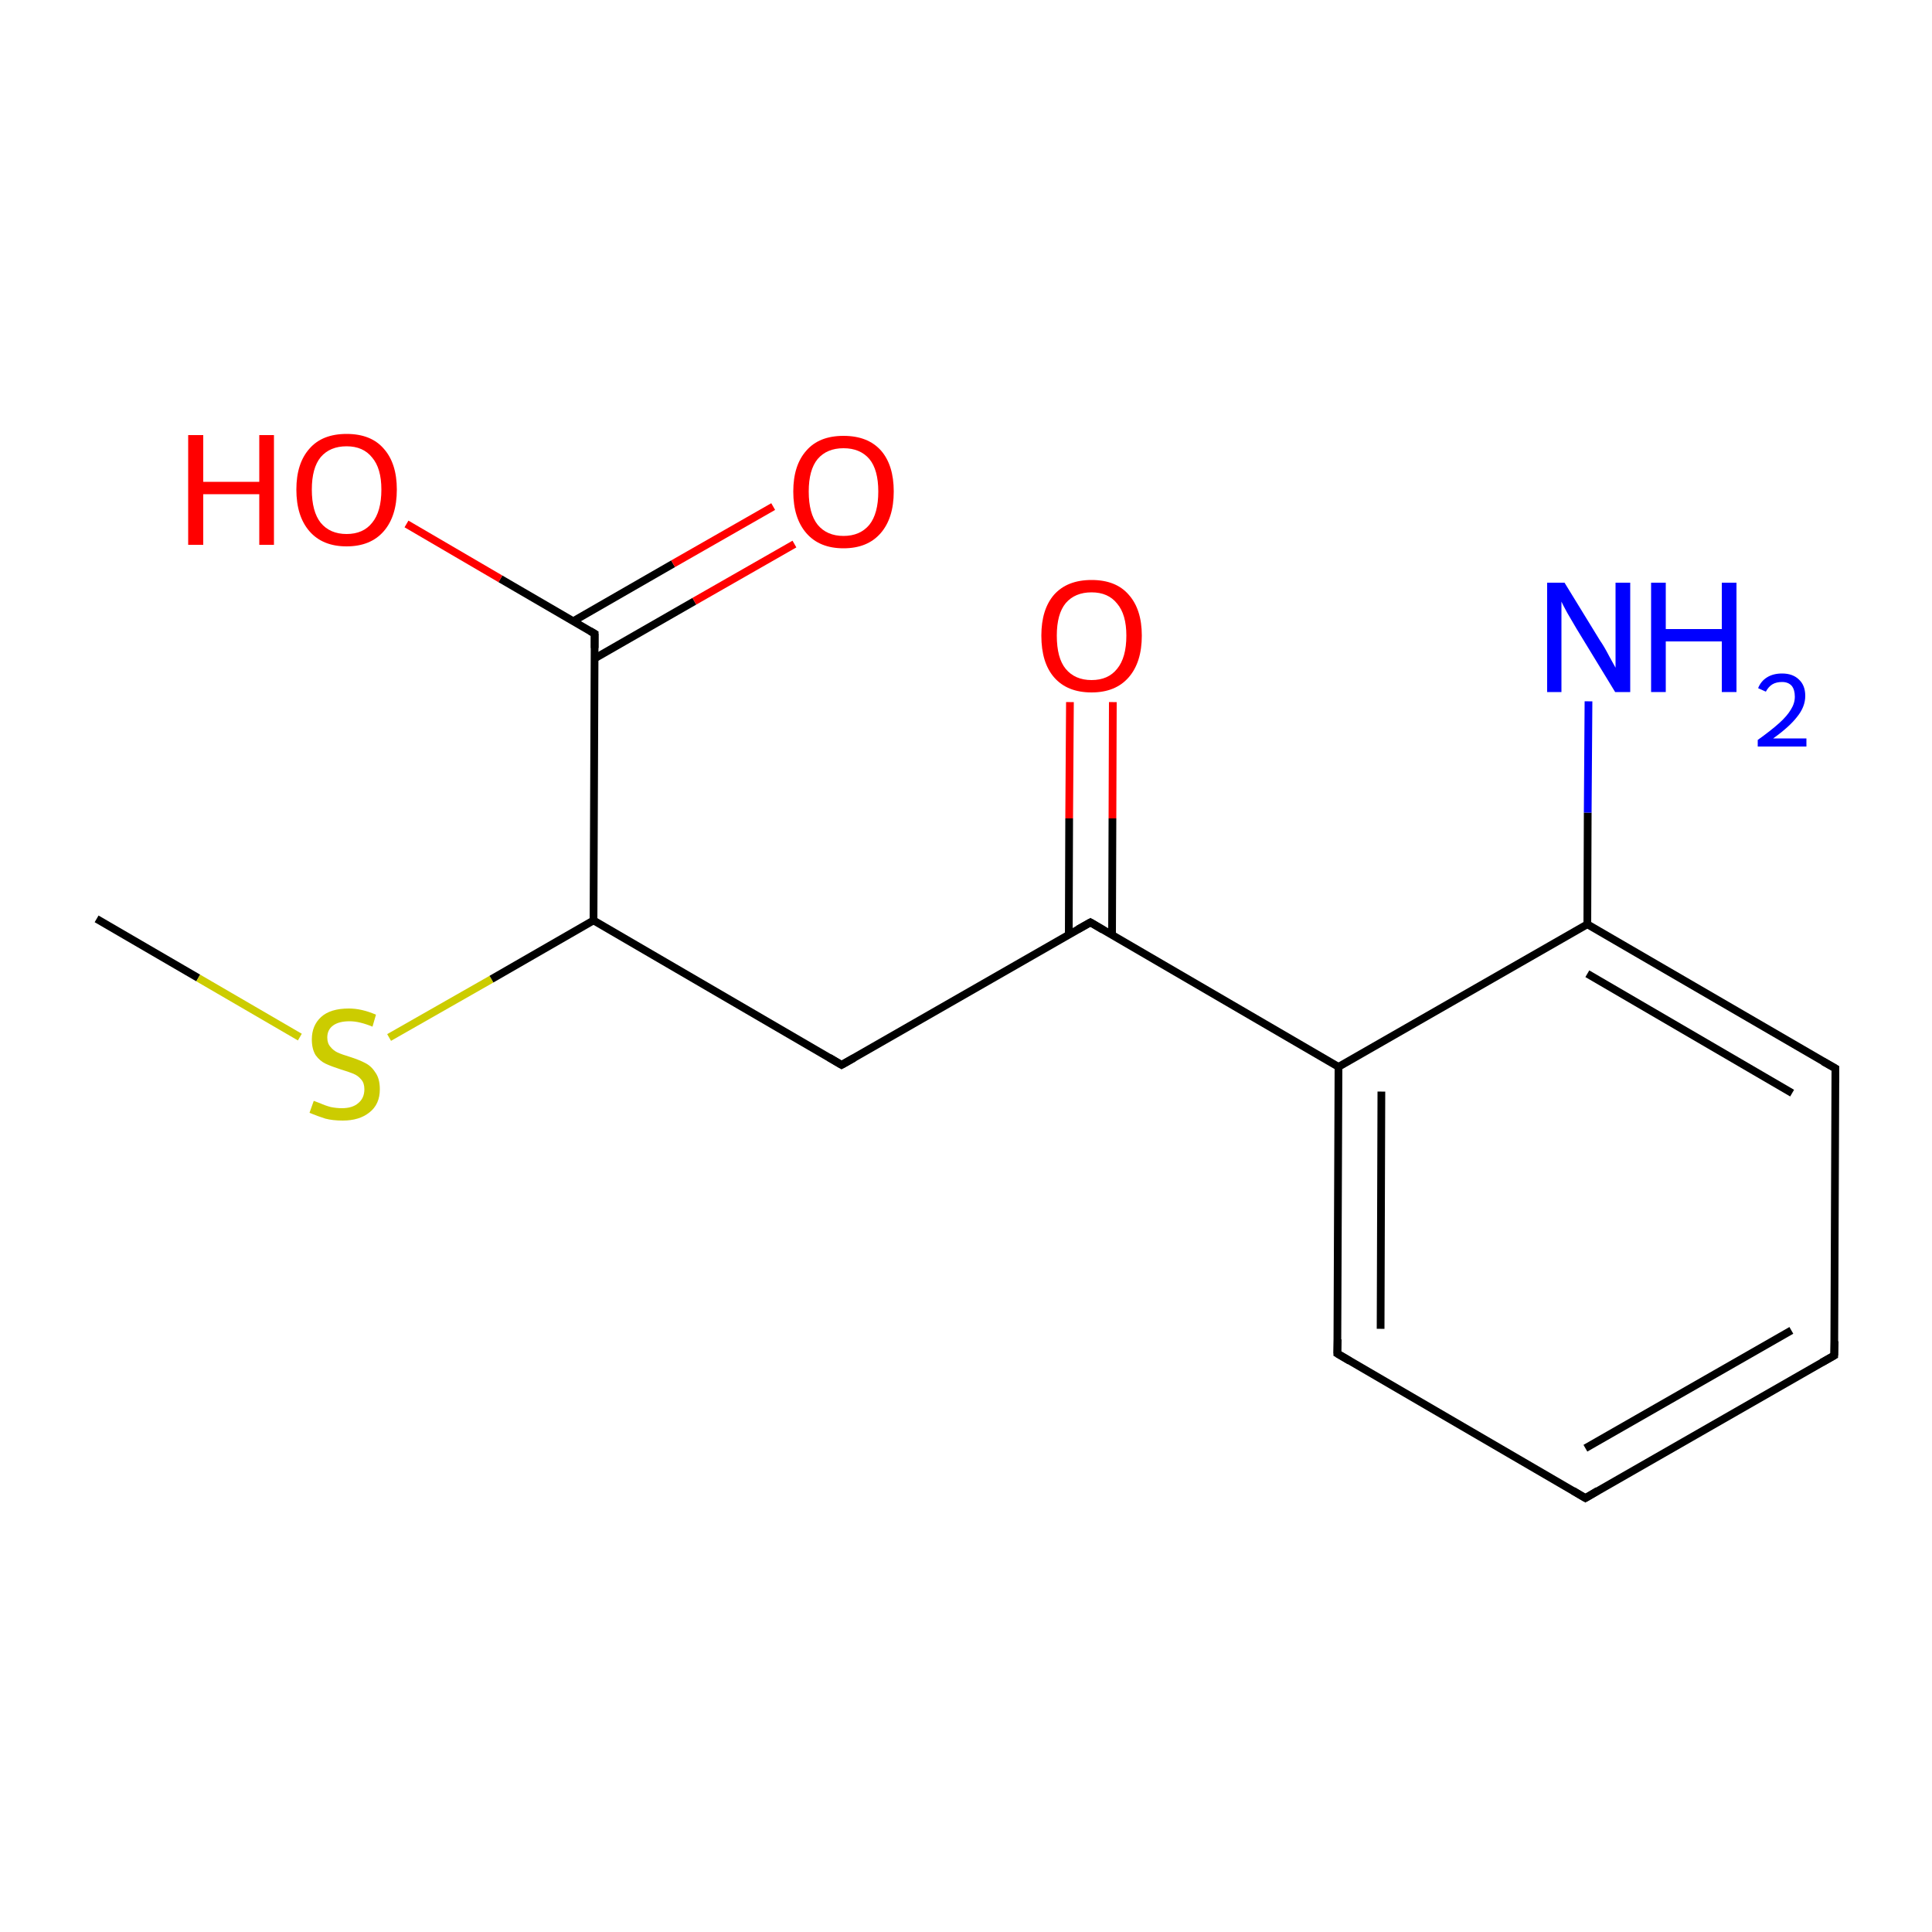 
<svg version='1.1' baseProfile='full'
              xmlns='http://www.w3.org/2000/svg'
                      xmlns:rdkit='http://www.rdkit.org/xml'
                      xmlns:xlink='http://www.w3.org/1999/xlink'
                  xml:space='preserve'
width='500px' height='500px' viewBox='0 0 500 500'>
<!-- END OF HEADER -->
<rect style='opacity:1.0;fill:#FFFFFF;stroke:none' width='500.0' height='500.0' x='0.0' y='0.0'> </rect>
<path class='bond-0 atom-0 atom-1' d='M 25.0,237.8 L 51.3,253.1' style='fill:none;fill-rule:evenodd;stroke:#000000;stroke-width:2.0px;stroke-linecap:butt;stroke-linejoin:miter;stroke-opacity:1' />
<path class='bond-0 atom-0 atom-1' d='M 51.3,253.1 L 77.6,268.4' style='fill:none;fill-rule:evenodd;stroke:#CCCC00;stroke-width:2.0px;stroke-linecap:butt;stroke-linejoin:miter;stroke-opacity:1' />
<path class='bond-1 atom-1 atom-2' d='M 100.7,268.5 L 127.2,253.4' style='fill:none;fill-rule:evenodd;stroke:#CCCC00;stroke-width:2.0px;stroke-linecap:butt;stroke-linejoin:miter;stroke-opacity:1' />
<path class='bond-1 atom-1 atom-2' d='M 127.2,253.4 L 153.6,238.2' style='fill:none;fill-rule:evenodd;stroke:#000000;stroke-width:2.0px;stroke-linecap:butt;stroke-linejoin:miter;stroke-opacity:1' />
<path class='bond-2 atom-2 atom-3' d='M 153.6,238.2 L 217.8,275.6' style='fill:none;fill-rule:evenodd;stroke:#000000;stroke-width:2.0px;stroke-linecap:butt;stroke-linejoin:miter;stroke-opacity:1' />
<path class='bond-3 atom-3 atom-4' d='M 217.8,275.6 L 282.2,238.7' style='fill:none;fill-rule:evenodd;stroke:#000000;stroke-width:2.0px;stroke-linecap:butt;stroke-linejoin:miter;stroke-opacity:1' />
<path class='bond-4 atom-4 atom-5' d='M 287.8,241.9 L 287.9,211.8' style='fill:none;fill-rule:evenodd;stroke:#000000;stroke-width:2.0px;stroke-linecap:butt;stroke-linejoin:miter;stroke-opacity:1' />
<path class='bond-4 atom-4 atom-5' d='M 287.9,211.8 L 288.0,181.7' style='fill:none;fill-rule:evenodd;stroke:#FF0000;stroke-width:2.0px;stroke-linecap:butt;stroke-linejoin:miter;stroke-opacity:1' />
<path class='bond-4 atom-4 atom-5' d='M 276.6,241.9 L 276.7,211.8' style='fill:none;fill-rule:evenodd;stroke:#000000;stroke-width:2.0px;stroke-linecap:butt;stroke-linejoin:miter;stroke-opacity:1' />
<path class='bond-4 atom-4 atom-5' d='M 276.7,211.8 L 276.9,181.7' style='fill:none;fill-rule:evenodd;stroke:#FF0000;stroke-width:2.0px;stroke-linecap:butt;stroke-linejoin:miter;stroke-opacity:1' />
<path class='bond-5 atom-4 atom-6' d='M 282.2,238.7 L 346.4,276.1' style='fill:none;fill-rule:evenodd;stroke:#000000;stroke-width:2.0px;stroke-linecap:butt;stroke-linejoin:miter;stroke-opacity:1' />
<path class='bond-6 atom-6 atom-7' d='M 346.4,276.1 L 346.1,350.3' style='fill:none;fill-rule:evenodd;stroke:#000000;stroke-width:2.0px;stroke-linecap:butt;stroke-linejoin:miter;stroke-opacity:1' />
<path class='bond-6 atom-6 atom-7' d='M 357.5,282.5 L 357.3,343.9' style='fill:none;fill-rule:evenodd;stroke:#000000;stroke-width:2.0px;stroke-linecap:butt;stroke-linejoin:miter;stroke-opacity:1' />
<path class='bond-7 atom-7 atom-8' d='M 346.1,350.3 L 410.3,387.7' style='fill:none;fill-rule:evenodd;stroke:#000000;stroke-width:2.0px;stroke-linecap:butt;stroke-linejoin:miter;stroke-opacity:1' />
<path class='bond-8 atom-8 atom-9' d='M 410.3,387.7 L 474.7,350.8' style='fill:none;fill-rule:evenodd;stroke:#000000;stroke-width:2.0px;stroke-linecap:butt;stroke-linejoin:miter;stroke-opacity:1' />
<path class='bond-8 atom-8 atom-9' d='M 410.3,374.8 L 463.6,344.3' style='fill:none;fill-rule:evenodd;stroke:#000000;stroke-width:2.0px;stroke-linecap:butt;stroke-linejoin:miter;stroke-opacity:1' />
<path class='bond-9 atom-9 atom-10' d='M 474.7,350.8 L 475.0,276.5' style='fill:none;fill-rule:evenodd;stroke:#000000;stroke-width:2.0px;stroke-linecap:butt;stroke-linejoin:miter;stroke-opacity:1' />
<path class='bond-10 atom-10 atom-11' d='M 475.0,276.5 L 410.8,239.2' style='fill:none;fill-rule:evenodd;stroke:#000000;stroke-width:2.0px;stroke-linecap:butt;stroke-linejoin:miter;stroke-opacity:1' />
<path class='bond-10 atom-10 atom-11' d='M 463.8,282.9 L 410.8,252.0' style='fill:none;fill-rule:evenodd;stroke:#000000;stroke-width:2.0px;stroke-linecap:butt;stroke-linejoin:miter;stroke-opacity:1' />
<path class='bond-11 atom-11 atom-12' d='M 410.8,239.2 L 410.9,210.3' style='fill:none;fill-rule:evenodd;stroke:#000000;stroke-width:2.0px;stroke-linecap:butt;stroke-linejoin:miter;stroke-opacity:1' />
<path class='bond-11 atom-11 atom-12' d='M 410.9,210.3 L 411.1,181.5' style='fill:none;fill-rule:evenodd;stroke:#0000FF;stroke-width:2.0px;stroke-linecap:butt;stroke-linejoin:miter;stroke-opacity:1' />
<path class='bond-12 atom-2 atom-13' d='M 153.6,238.2 L 153.9,164.0' style='fill:none;fill-rule:evenodd;stroke:#000000;stroke-width:2.0px;stroke-linecap:butt;stroke-linejoin:miter;stroke-opacity:1' />
<path class='bond-13 atom-13 atom-14' d='M 153.9,170.4 L 179.7,155.6' style='fill:none;fill-rule:evenodd;stroke:#000000;stroke-width:2.0px;stroke-linecap:butt;stroke-linejoin:miter;stroke-opacity:1' />
<path class='bond-13 atom-13 atom-14' d='M 179.7,155.6 L 205.6,140.8' style='fill:none;fill-rule:evenodd;stroke:#FF0000;stroke-width:2.0px;stroke-linecap:butt;stroke-linejoin:miter;stroke-opacity:1' />
<path class='bond-13 atom-13 atom-14' d='M 148.3,160.8 L 174.2,145.9' style='fill:none;fill-rule:evenodd;stroke:#000000;stroke-width:2.0px;stroke-linecap:butt;stroke-linejoin:miter;stroke-opacity:1' />
<path class='bond-13 atom-13 atom-14' d='M 174.2,145.9 L 200.1,131.1' style='fill:none;fill-rule:evenodd;stroke:#FF0000;stroke-width:2.0px;stroke-linecap:butt;stroke-linejoin:miter;stroke-opacity:1' />
<path class='bond-14 atom-13 atom-15' d='M 153.9,164.0 L 129.5,149.8' style='fill:none;fill-rule:evenodd;stroke:#000000;stroke-width:2.0px;stroke-linecap:butt;stroke-linejoin:miter;stroke-opacity:1' />
<path class='bond-14 atom-13 atom-15' d='M 129.5,149.8 L 105.2,135.6' style='fill:none;fill-rule:evenodd;stroke:#FF0000;stroke-width:2.0px;stroke-linecap:butt;stroke-linejoin:miter;stroke-opacity:1' />
<path class='bond-15 atom-11 atom-6' d='M 410.8,239.2 L 346.4,276.1' style='fill:none;fill-rule:evenodd;stroke:#000000;stroke-width:2.0px;stroke-linecap:butt;stroke-linejoin:miter;stroke-opacity:1' />
<path d='M 214.6,273.7 L 217.8,275.6 L 221.0,273.8' style='fill:none;stroke:#000000;stroke-width:2.0px;stroke-linecap:butt;stroke-linejoin:miter;stroke-opacity:1;' />
<path d='M 279.0,240.5 L 282.2,238.7 L 285.4,240.6' style='fill:none;stroke:#000000;stroke-width:2.0px;stroke-linecap:butt;stroke-linejoin:miter;stroke-opacity:1;' />
<path d='M 346.2,346.6 L 346.1,350.3 L 349.3,352.2' style='fill:none;stroke:#000000;stroke-width:2.0px;stroke-linecap:butt;stroke-linejoin:miter;stroke-opacity:1;' />
<path d='M 407.1,385.8 L 410.3,387.7 L 413.5,385.8' style='fill:none;stroke:#000000;stroke-width:2.0px;stroke-linecap:butt;stroke-linejoin:miter;stroke-opacity:1;' />
<path d='M 471.5,352.6 L 474.7,350.8 L 474.8,347.1' style='fill:none;stroke:#000000;stroke-width:2.0px;stroke-linecap:butt;stroke-linejoin:miter;stroke-opacity:1;' />
<path d='M 475.0,280.2 L 475.0,276.5 L 471.8,274.7' style='fill:none;stroke:#000000;stroke-width:2.0px;stroke-linecap:butt;stroke-linejoin:miter;stroke-opacity:1;' />
<path d='M 153.9,167.7 L 153.9,164.0 L 152.7,163.3' style='fill:none;stroke:#000000;stroke-width:2.0px;stroke-linecap:butt;stroke-linejoin:miter;stroke-opacity:1;' />
<path class='atom-1' d='M 81.2 284.9
Q 81.5 285.0, 82.8 285.5
Q 84.1 286.1, 85.6 286.5
Q 87.1 286.8, 88.5 286.8
Q 91.2 286.8, 92.7 285.5
Q 94.3 284.2, 94.3 281.9
Q 94.3 280.3, 93.5 279.4
Q 92.7 278.4, 91.5 277.9
Q 90.3 277.4, 88.3 276.8
Q 85.8 276.0, 84.3 275.3
Q 82.8 274.6, 81.7 273.1
Q 80.7 271.5, 80.7 269.0
Q 80.7 265.4, 83.1 263.2
Q 85.5 261.0, 90.3 261.0
Q 93.6 261.0, 97.3 262.6
L 96.4 265.7
Q 93.0 264.3, 90.5 264.3
Q 87.7 264.3, 86.2 265.4
Q 84.7 266.5, 84.7 268.5
Q 84.7 270.0, 85.5 270.9
Q 86.3 271.9, 87.4 272.4
Q 88.5 272.9, 90.5 273.5
Q 93.0 274.3, 94.5 275.1
Q 96.1 275.9, 97.1 277.5
Q 98.3 279.1, 98.3 281.9
Q 98.3 285.8, 95.6 287.9
Q 93.0 290.0, 88.7 290.0
Q 86.1 290.0, 84.2 289.5
Q 82.3 288.9, 80.1 288.0
L 81.2 284.9
' fill='#CCCC00'/>
<path class='atom-5' d='M 269.5 164.5
Q 269.5 157.7, 272.8 153.9
Q 276.2 150.1, 282.5 150.1
Q 288.8 150.1, 292.1 153.9
Q 295.5 157.7, 295.5 164.5
Q 295.5 171.4, 292.1 175.3
Q 288.7 179.2, 282.5 179.2
Q 276.2 179.2, 272.8 175.3
Q 269.5 171.5, 269.5 164.5
M 282.5 176.0
Q 286.8 176.0, 289.1 173.1
Q 291.5 170.2, 291.5 164.5
Q 291.5 159.0, 289.1 156.2
Q 286.8 153.3, 282.5 153.3
Q 278.2 153.3, 275.8 156.1
Q 273.5 158.9, 273.5 164.5
Q 273.5 170.3, 275.8 173.1
Q 278.2 176.0, 282.5 176.0
' fill='#FF0000'/>
<path class='atom-12' d='M 404.9 150.8
L 414.1 165.8
Q 415.1 167.2, 416.5 169.9
Q 418.0 172.6, 418.1 172.8
L 418.1 150.8
L 421.9 150.8
L 421.9 179.1
L 418.0 179.1
L 408.0 162.7
Q 406.9 160.8, 405.6 158.6
Q 404.4 156.4, 404.1 155.7
L 404.1 179.1
L 400.4 179.1
L 400.4 150.8
L 404.9 150.8
' fill='#0000FF'/>
<path class='atom-12' d='M 427.3 150.8
L 431.1 150.8
L 431.1 162.8
L 445.6 162.8
L 445.6 150.8
L 449.4 150.8
L 449.4 179.1
L 445.6 179.1
L 445.6 166.0
L 431.1 166.0
L 431.1 179.1
L 427.3 179.1
L 427.3 150.8
' fill='#0000FF'/>
<path class='atom-12' d='M 455.0 178.1
Q 455.7 176.3, 457.3 175.3
Q 458.9 174.3, 461.2 174.3
Q 464.0 174.3, 465.6 175.9
Q 467.2 177.4, 467.2 180.1
Q 467.2 182.9, 465.1 185.5
Q 463.1 188.1, 458.9 191.1
L 467.5 191.1
L 467.5 193.2
L 454.9 193.2
L 454.9 191.5
Q 458.4 189.0, 460.5 187.1
Q 462.5 185.3, 463.5 183.6
Q 464.5 182.0, 464.5 180.3
Q 464.5 178.5, 463.7 177.5
Q 462.8 176.5, 461.2 176.5
Q 459.7 176.5, 458.7 177.1
Q 457.7 177.7, 457.0 179.0
L 455.0 178.1
' fill='#0000FF'/>
<path class='atom-14' d='M 205.3 127.2
Q 205.3 120.4, 208.7 116.6
Q 212.0 112.8, 218.3 112.8
Q 224.6 112.8, 228.0 116.6
Q 231.3 120.4, 231.3 127.2
Q 231.3 134.1, 227.9 138.0
Q 224.5 141.9, 218.3 141.9
Q 212.1 141.9, 208.7 138.0
Q 205.3 134.1, 205.3 127.2
M 218.3 138.7
Q 222.6 138.7, 225.0 135.8
Q 227.3 132.9, 227.3 127.2
Q 227.3 121.6, 225.0 118.8
Q 222.6 116.0, 218.3 116.0
Q 214.0 116.0, 211.6 118.8
Q 209.3 121.6, 209.3 127.2
Q 209.3 132.9, 211.6 135.8
Q 214.0 138.7, 218.3 138.7
' fill='#FF0000'/>
<path class='atom-15' d='M 48.7 112.6
L 52.6 112.6
L 52.6 124.7
L 67.1 124.7
L 67.1 112.6
L 70.9 112.6
L 70.9 141.0
L 67.1 141.0
L 67.1 127.9
L 52.6 127.9
L 52.6 141.0
L 48.7 141.0
L 48.7 112.6
' fill='#FF0000'/>
<path class='atom-15' d='M 76.7 126.7
Q 76.7 119.9, 80.1 116.1
Q 83.4 112.3, 89.7 112.3
Q 96.0 112.3, 99.3 116.1
Q 102.7 119.9, 102.7 126.7
Q 102.7 133.6, 99.3 137.5
Q 95.9 141.4, 89.7 141.4
Q 83.5 141.4, 80.1 137.5
Q 76.7 133.6, 76.7 126.7
M 89.7 138.2
Q 94.0 138.2, 96.3 135.3
Q 98.7 132.4, 98.7 126.7
Q 98.7 121.2, 96.3 118.4
Q 94.0 115.5, 89.7 115.5
Q 85.4 115.5, 83.0 118.3
Q 80.7 121.1, 80.7 126.7
Q 80.7 132.4, 83.0 135.3
Q 85.4 138.2, 89.7 138.2
' fill='#FF0000'/>
</svg>
